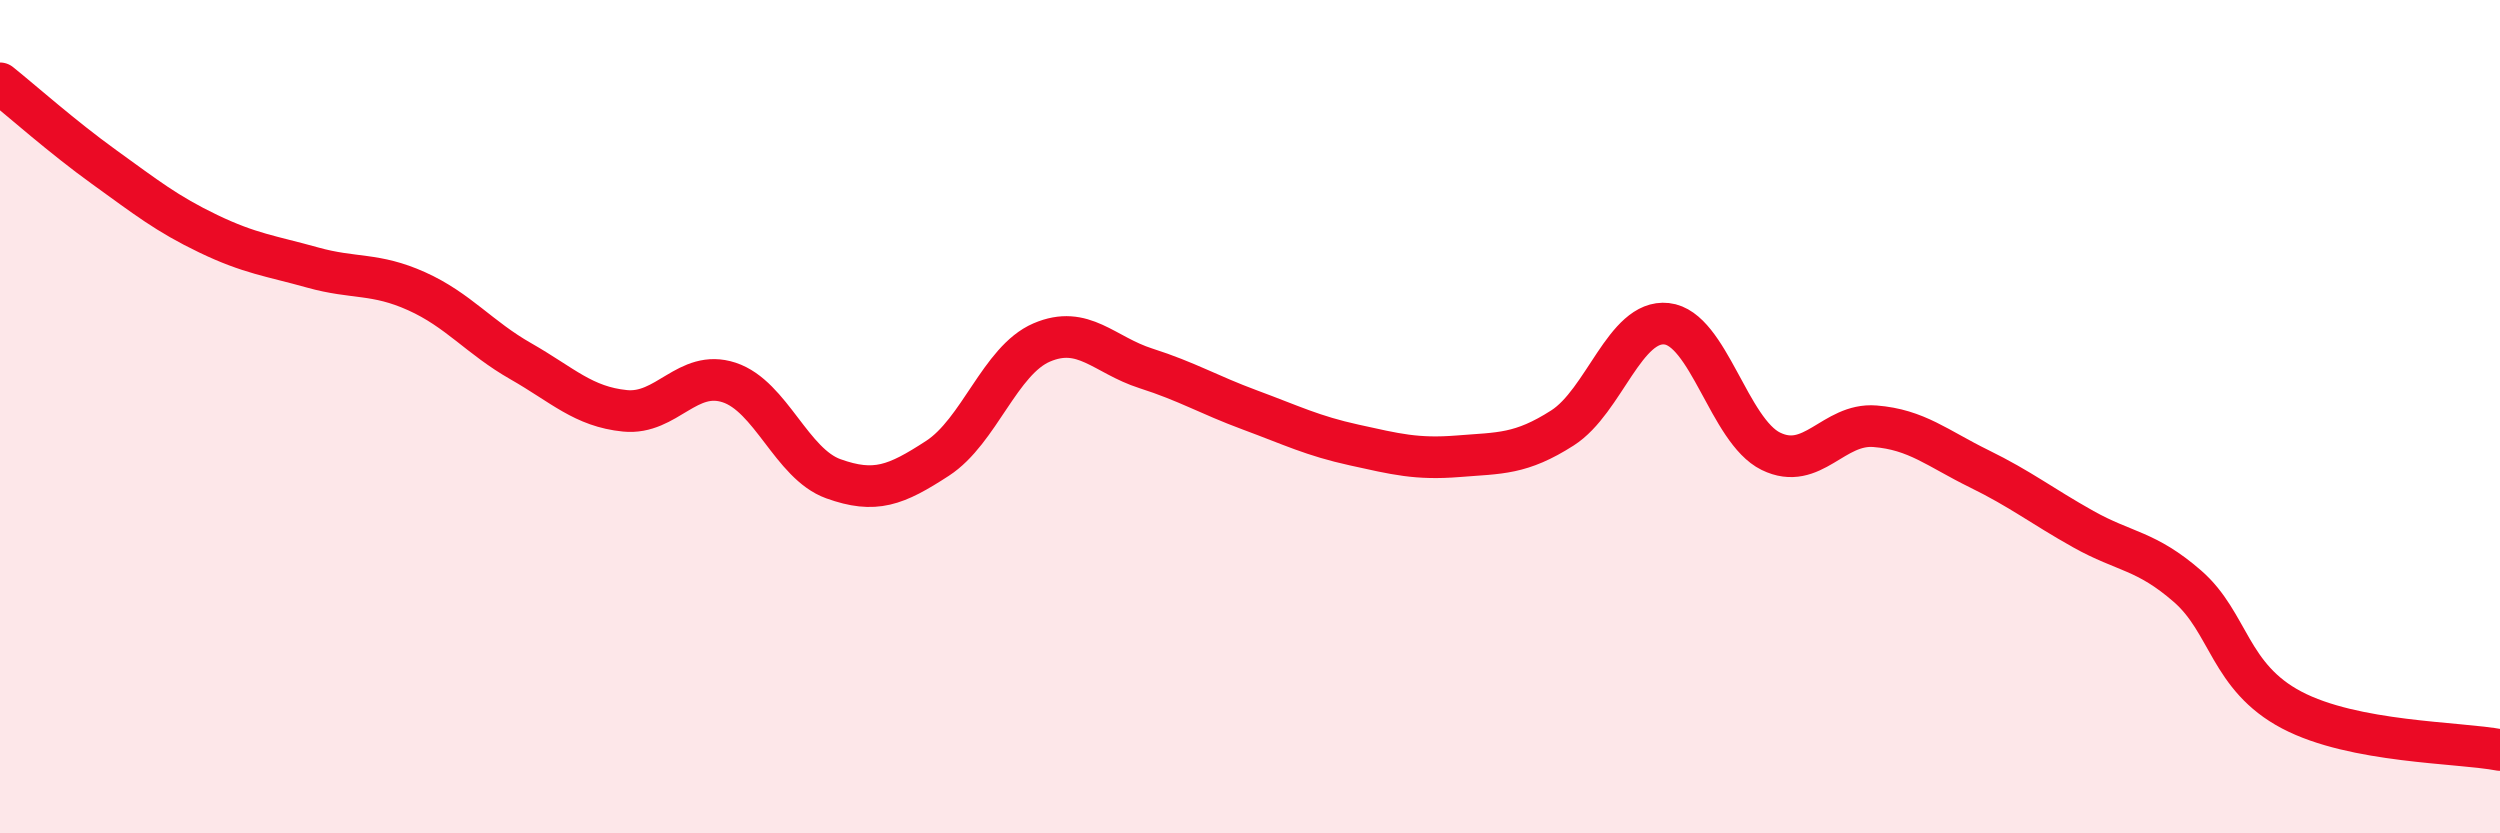 
    <svg width="60" height="20" viewBox="0 0 60 20" xmlns="http://www.w3.org/2000/svg">
      <path
        d="M 0,2 C 0.5,2.4 1.5,3.29 2.5,4.01 C 3.5,4.73 4,5.13 5,5.61 C 6,6.09 6.5,6.14 7.5,6.42 C 8.5,6.7 9,6.54 10,6.99 C 11,7.44 11.5,8.1 12.5,8.67 C 13.5,9.24 14,9.76 15,9.86 C 16,9.96 16.5,8.85 17.5,9.18 C 18.5,9.51 19,11.13 20,11.49 C 21,11.85 21.5,11.65 22.5,11 C 23.5,10.35 24,8.65 25,8.22 C 26,7.79 26.5,8.52 27.5,8.84 C 28.5,9.16 29,9.47 30,9.84 C 31,10.21 31.5,10.46 32.5,10.68 C 33.5,10.9 34,11.03 35,10.95 C 36,10.87 36.5,10.91 37.5,10.27 C 38.5,9.63 39,7.66 40,7.77 C 41,7.88 41.5,10.34 42.5,10.83 C 43.5,11.32 44,10.15 45,10.23 C 46,10.31 46.5,10.76 47.5,11.25 C 48.5,11.74 49,12.14 50,12.7 C 51,13.26 51.5,13.2 52.5,14.07 C 53.5,14.94 53.5,16.25 55,17.04 C 56.5,17.83 59,17.81 60,18L60 20L0 20Z"
        fill="#EB0A25"
        opacity="0.1"
        stroke-linecap="round"
        stroke-linejoin="round"
      />
      <path
        d="M 0,2 C 0.5,2.4 1.5,3.29 2.5,4.01 C 3.5,4.73 4,5.13 5,5.61 C 6,6.09 6.5,6.14 7.5,6.42 C 8.5,6.7 9,6.54 10,6.99 C 11,7.44 11.5,8.1 12.5,8.67 C 13.5,9.24 14,9.76 15,9.86 C 16,9.96 16.5,8.85 17.5,9.18 C 18.5,9.51 19,11.13 20,11.49 C 21,11.85 21.5,11.65 22.5,11 C 23.5,10.35 24,8.65 25,8.22 C 26,7.79 26.5,8.52 27.5,8.84 C 28.5,9.16 29,9.47 30,9.84 C 31,10.21 31.5,10.46 32.5,10.68 C 33.5,10.9 34,11.03 35,10.95 C 36,10.87 36.5,10.91 37.5,10.27 C 38.5,9.63 39,7.66 40,7.77 C 41,7.88 41.5,10.34 42.5,10.83 C 43.5,11.32 44,10.15 45,10.23 C 46,10.31 46.5,10.76 47.5,11.25 C 48.5,11.74 49,12.14 50,12.7 C 51,13.26 51.5,13.2 52.5,14.07 C 53.5,14.94 53.5,16.25 55,17.04 C 56.5,17.83 59,17.81 60,18"
        stroke="#EB0A25"
        stroke-width="1"
        fill="none"
        stroke-linecap="round"
        stroke-linejoin="round"
      />
    </svg>
  